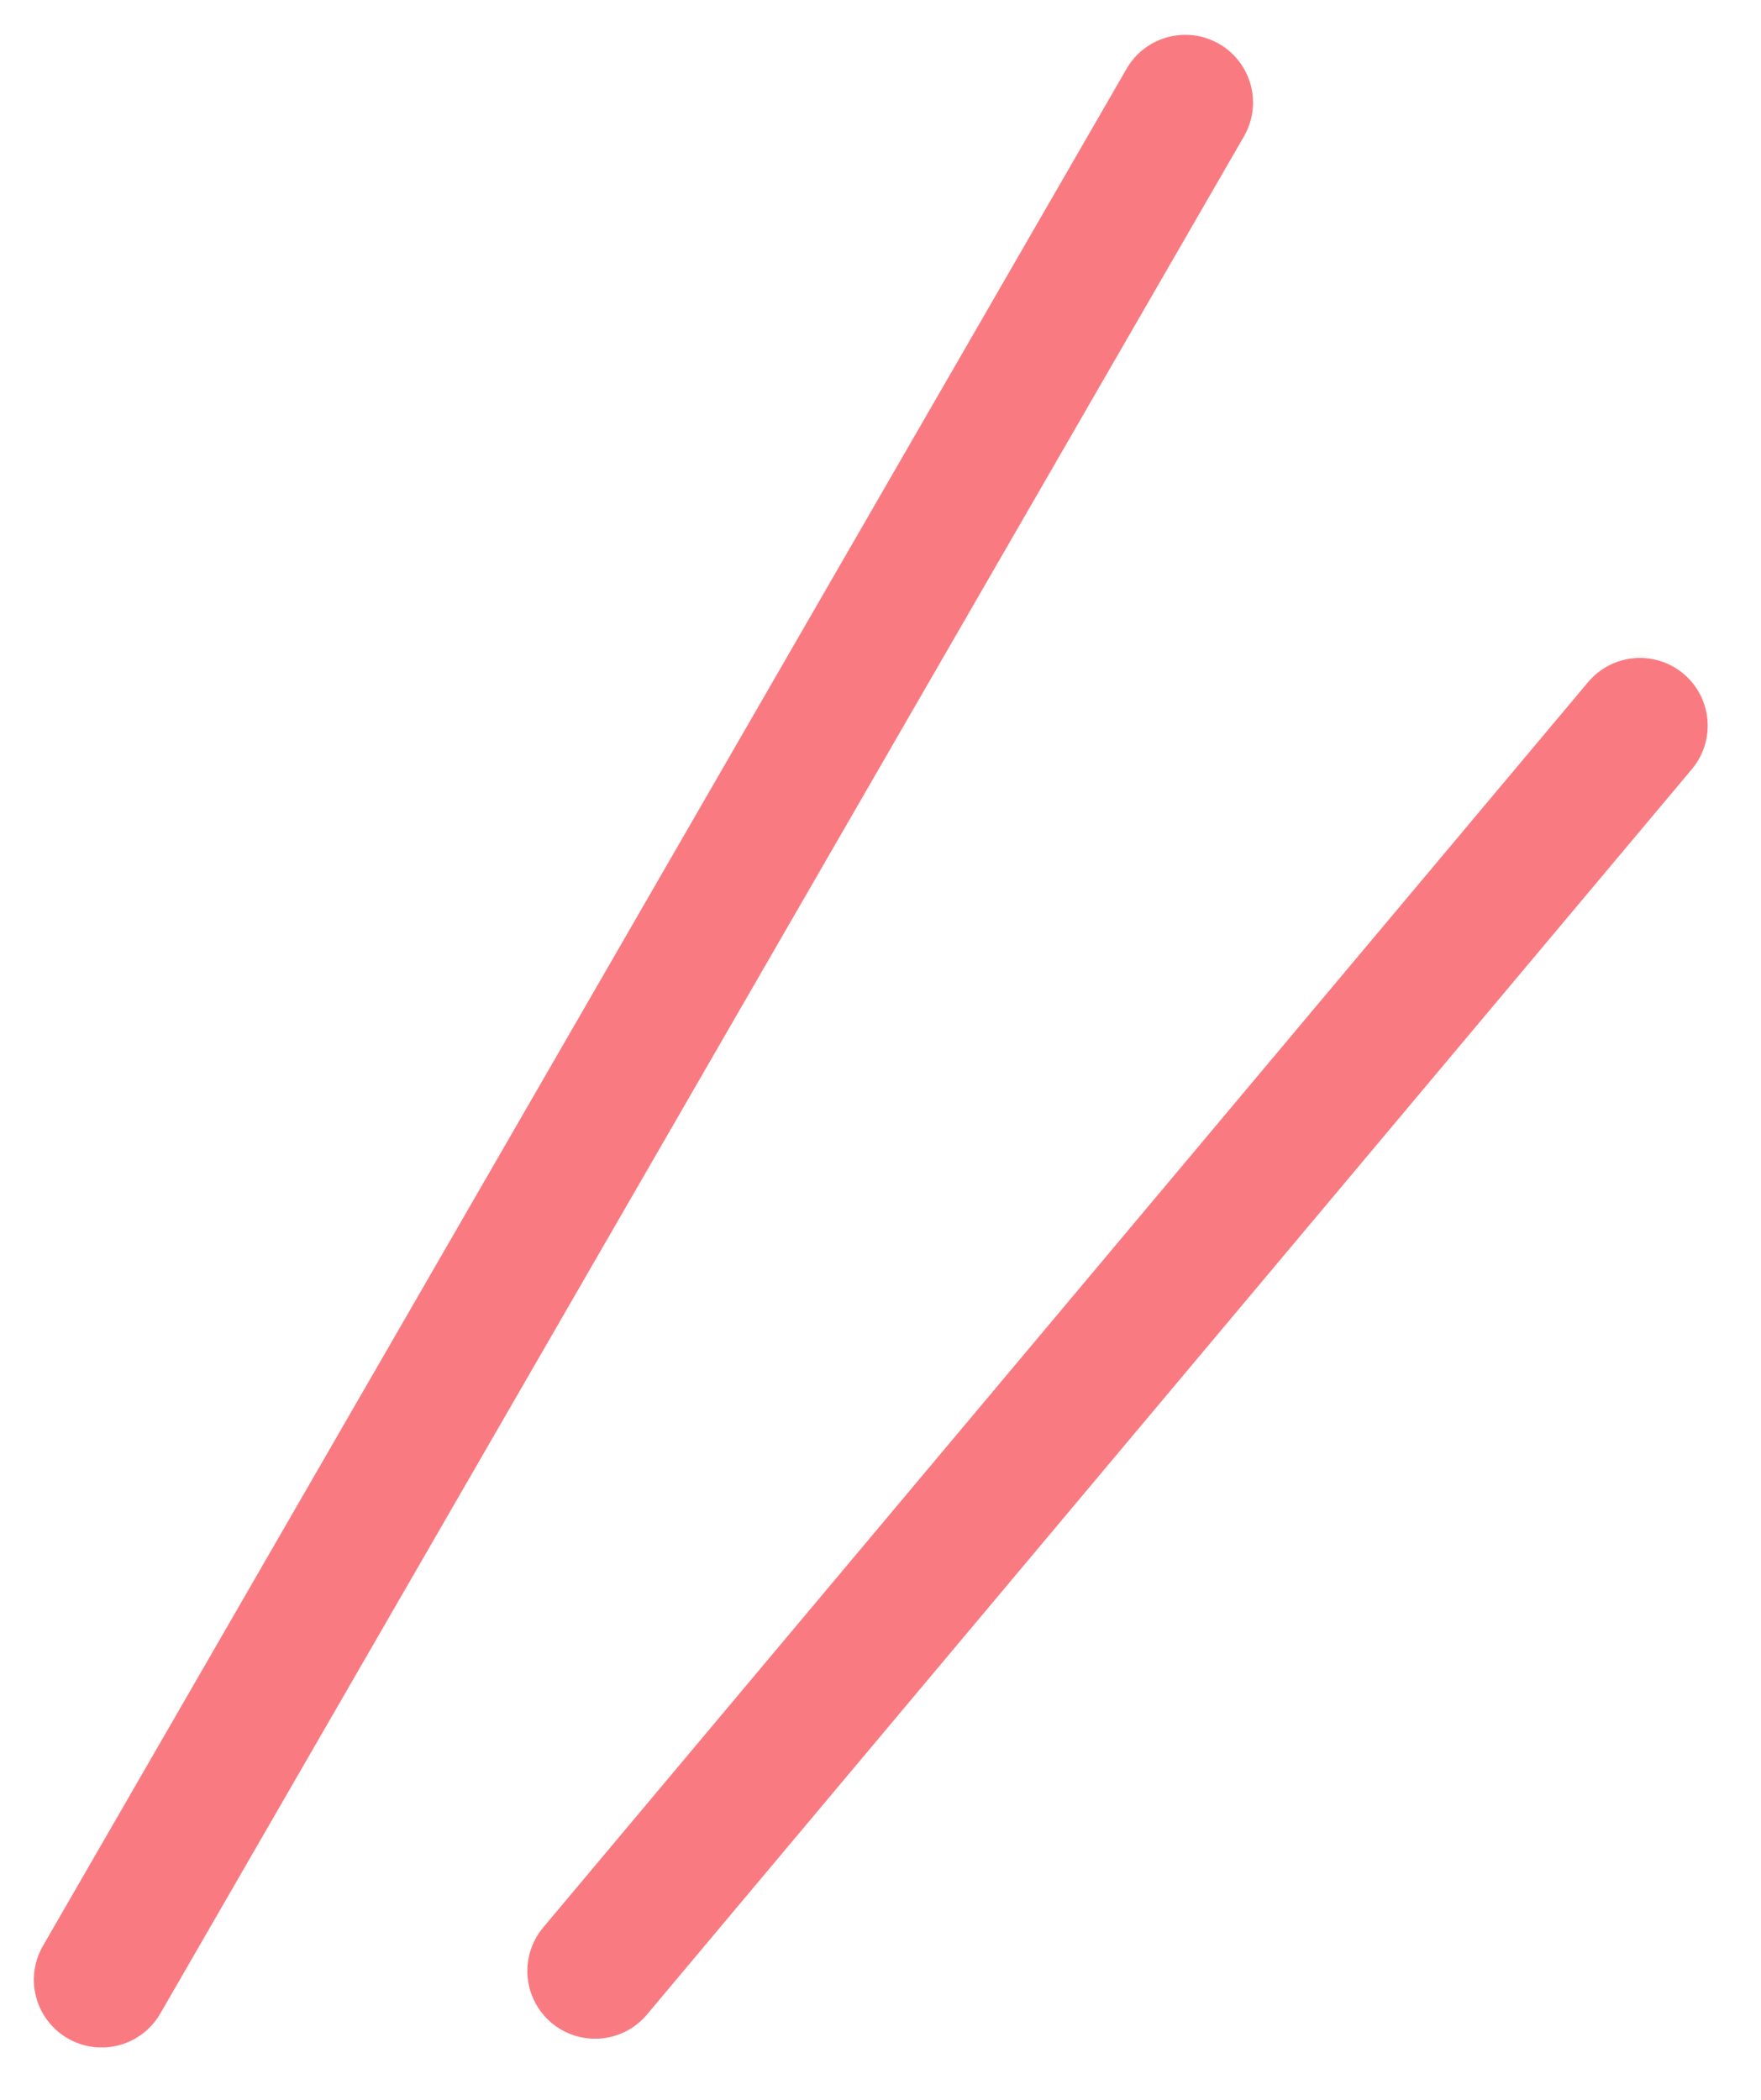 <svg width="26" height="31" viewBox="0 0 26 31" fill="none" xmlns="http://www.w3.org/2000/svg">
<path d="M17.5 1.514L1.5 29.227" stroke="#F97B81" stroke-width="2" stroke-linecap="round"/>
<path d="M24.213 10.713L8.786 29.098" stroke="#F97B81" stroke-width="2" stroke-linecap="round"/>
</svg>

